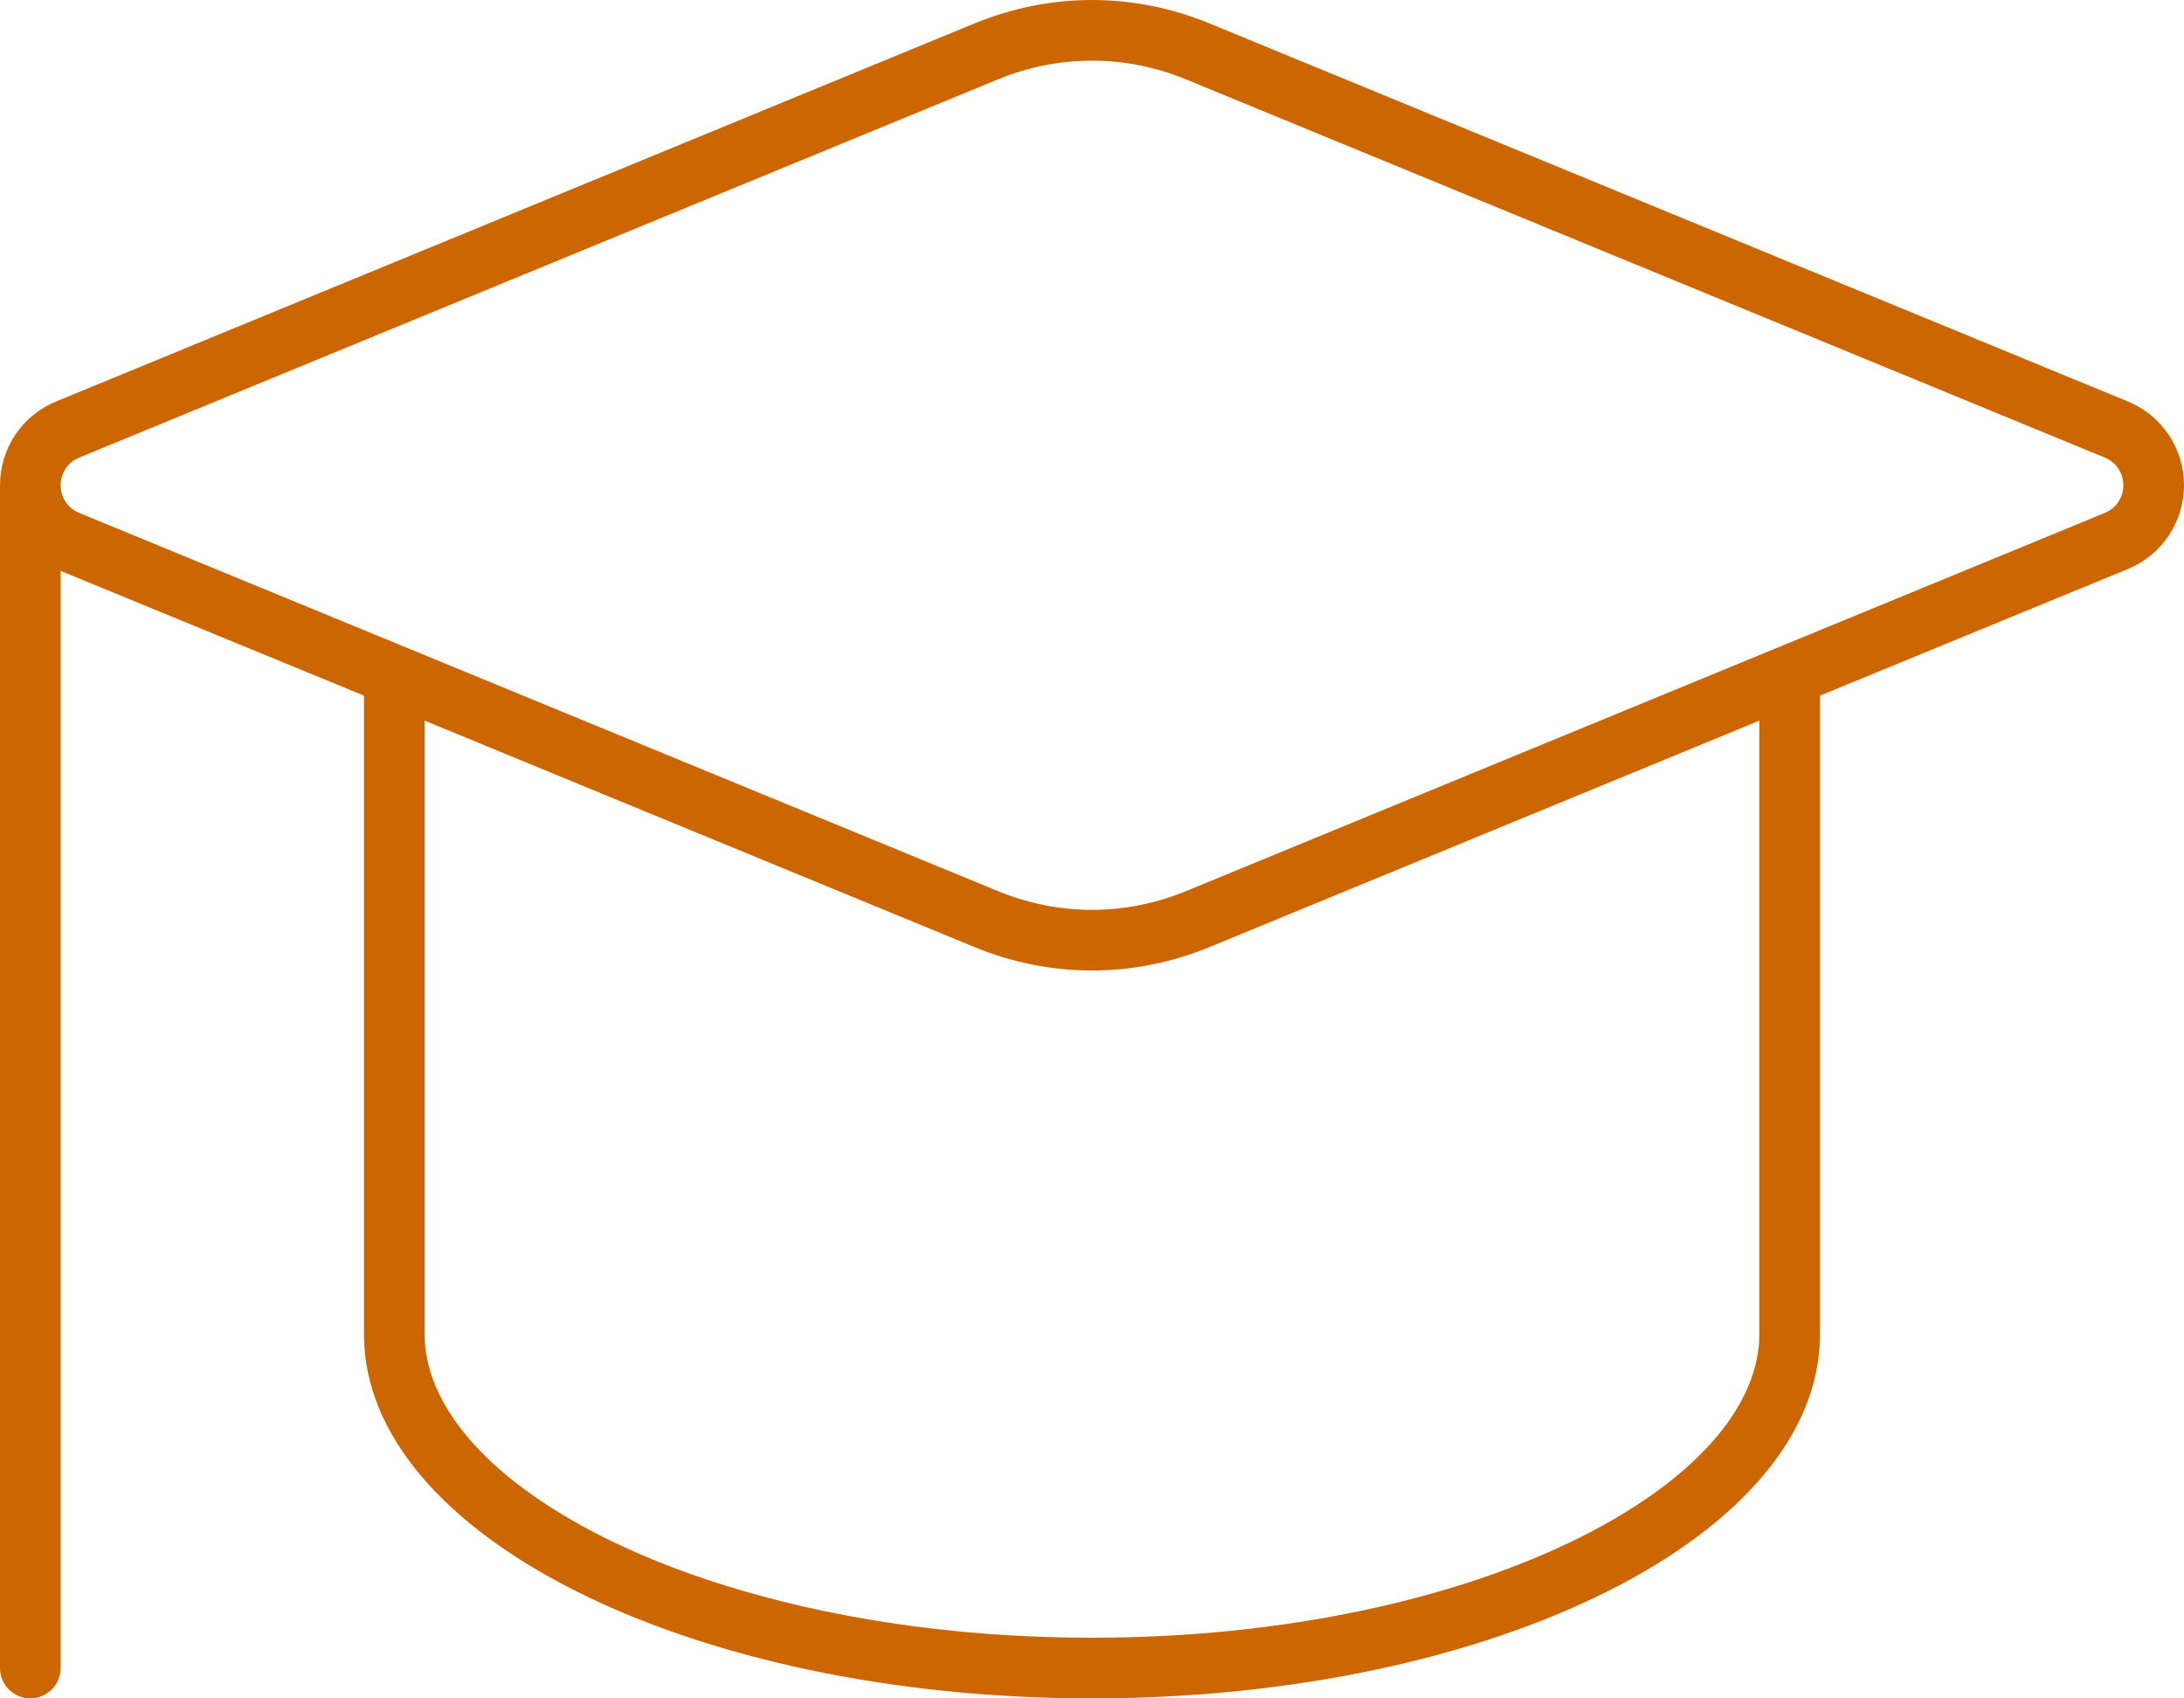 <?xml version="1.0" encoding="UTF-8"?> <svg xmlns="http://www.w3.org/2000/svg" xmlns:xlink="http://www.w3.org/1999/xlink" version="1.1" id="Layer_1" x="0px" y="0px" viewBox="0 0 576 448" style="enable-background:new 0 0 576 448;" xml:space="preserve"> <style type="text/css"> .st0{fill:#CC6600;} </style> <path class="st0" d="M20.9,135.3c-3-1.2-4.9-4.1-4.9-7.3s1.9-6.1,4.9-7.3l242.4-99.8c7.8-3.2,16.2-4.9,24.7-4.9s16.9,1.7,24.7,4.9 l242.4,99.8c3,1.2,4.9,4.1,4.9,7.3s-1.9,6.1-4.9,7.3l-242.4,99.8c-7.8,3.2-16.2,4.9-24.7,4.9s-16.9-1.7-24.7-4.9L20.9,135.3z M16,150.6l80,32.9V352c0,53,86,96,192,96s192-43,192-96V183.5l81.2-33.4c9-3.7,14.8-12.4,14.8-22.1s-5.8-18.4-14.8-22.1L318.8,6.1 C309,2.1,298.6,0,288,0s-21,2.1-30.8,6.1L14.8,105.9C5.8,109.6,0,118.3,0,128v312c0,4.4,3.6,8,8,8s8-3.6,8-8V150.6z M112,352V190.1 l145.2,59.8c9.8,4,20.2,6.1,30.8,6.1s21-2.1,30.8-6.1L464,190.1V352c0,17.2-14.3,37-47.4,53.6c-32.1,16-77.5,26.4-128.6,26.4 s-96.5-10.4-128.6-26.4C126.3,389,112,369.2,112,352z"></path> </svg> 
